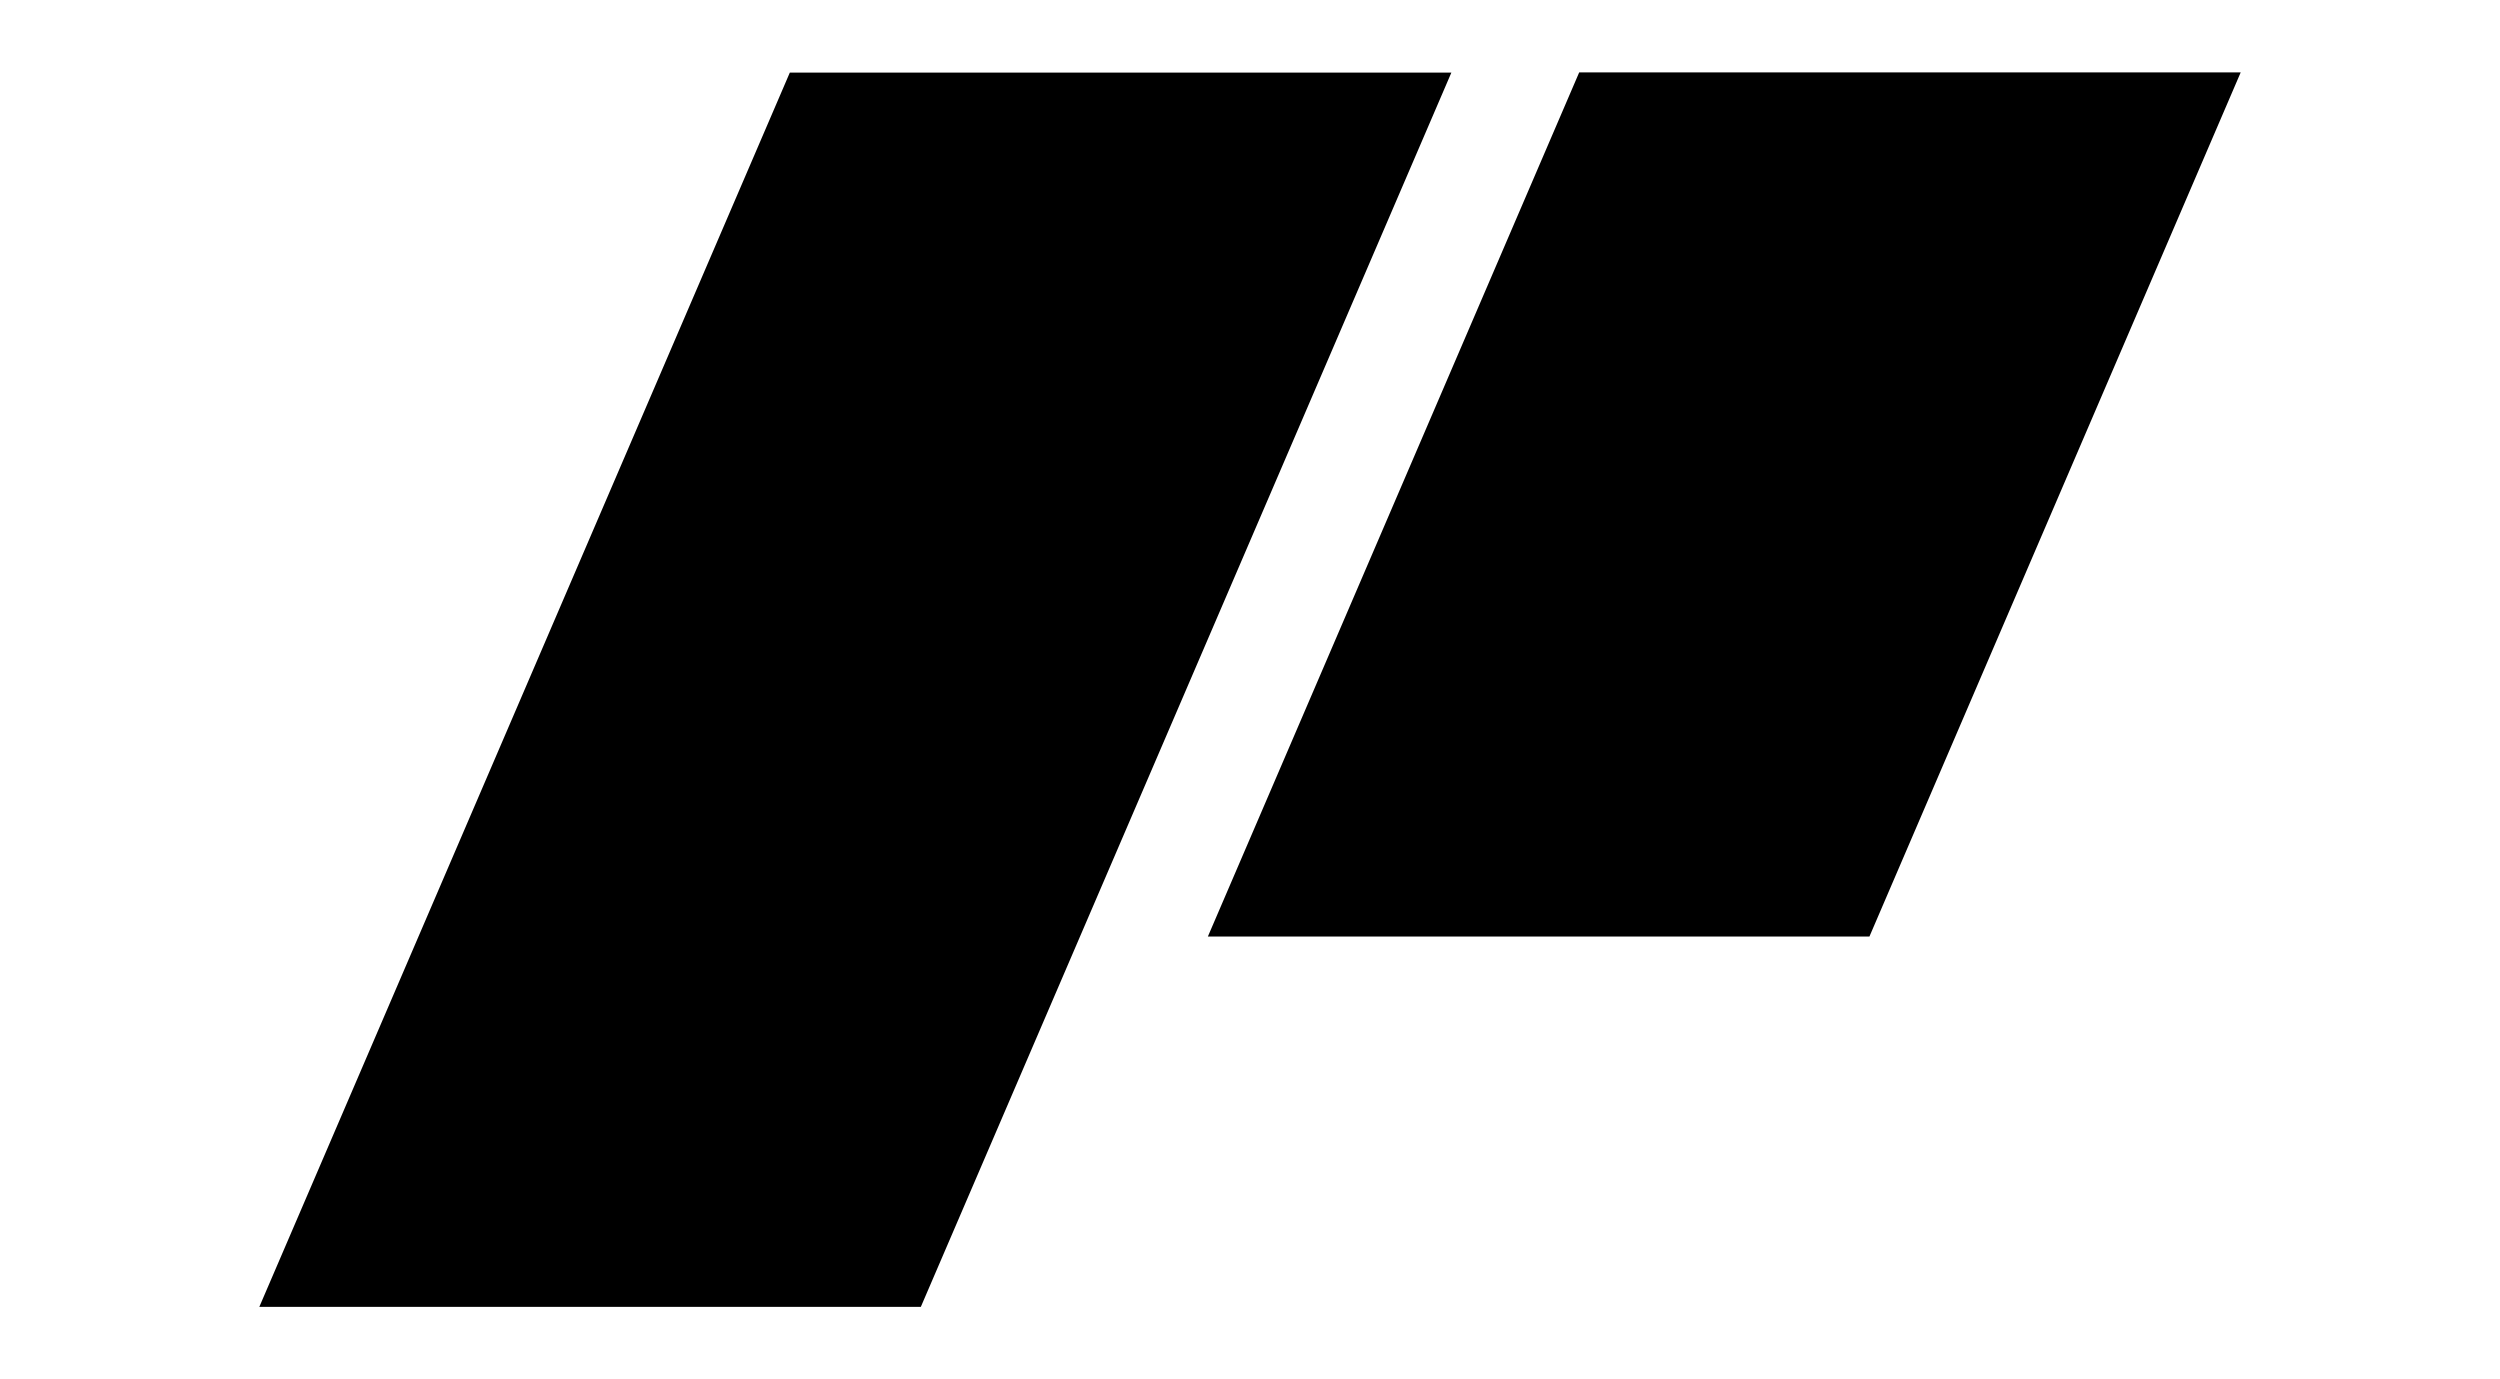 <?xml version="1.0" encoding="UTF-8"?>
<svg xmlns="http://www.w3.org/2000/svg" xmlns:xlink="http://www.w3.org/1999/xlink" width="58pt" height="32pt" viewBox="0 0 58 32" version="1.1">
<g id="surface1">
<path style=" stroke:none;fill-rule:nonzero;fill:rgb(0%,0%,0%);fill-opacity:1;" d="M 21.363 30.32 L 6.016 30.32 L 18.324 1.684 L 33.672 1.684 Z M 21.363 30.32 "/>
<path style=" stroke:none;fill-rule:nonzero;fill:rgb(0%,0%,0%);fill-opacity:1;" d="M 51.984 1.68 L 43.371 21.727 L 28.023 21.727 L 36.637 1.68 Z M 51.984 1.68 "/>
</g>
</svg>
